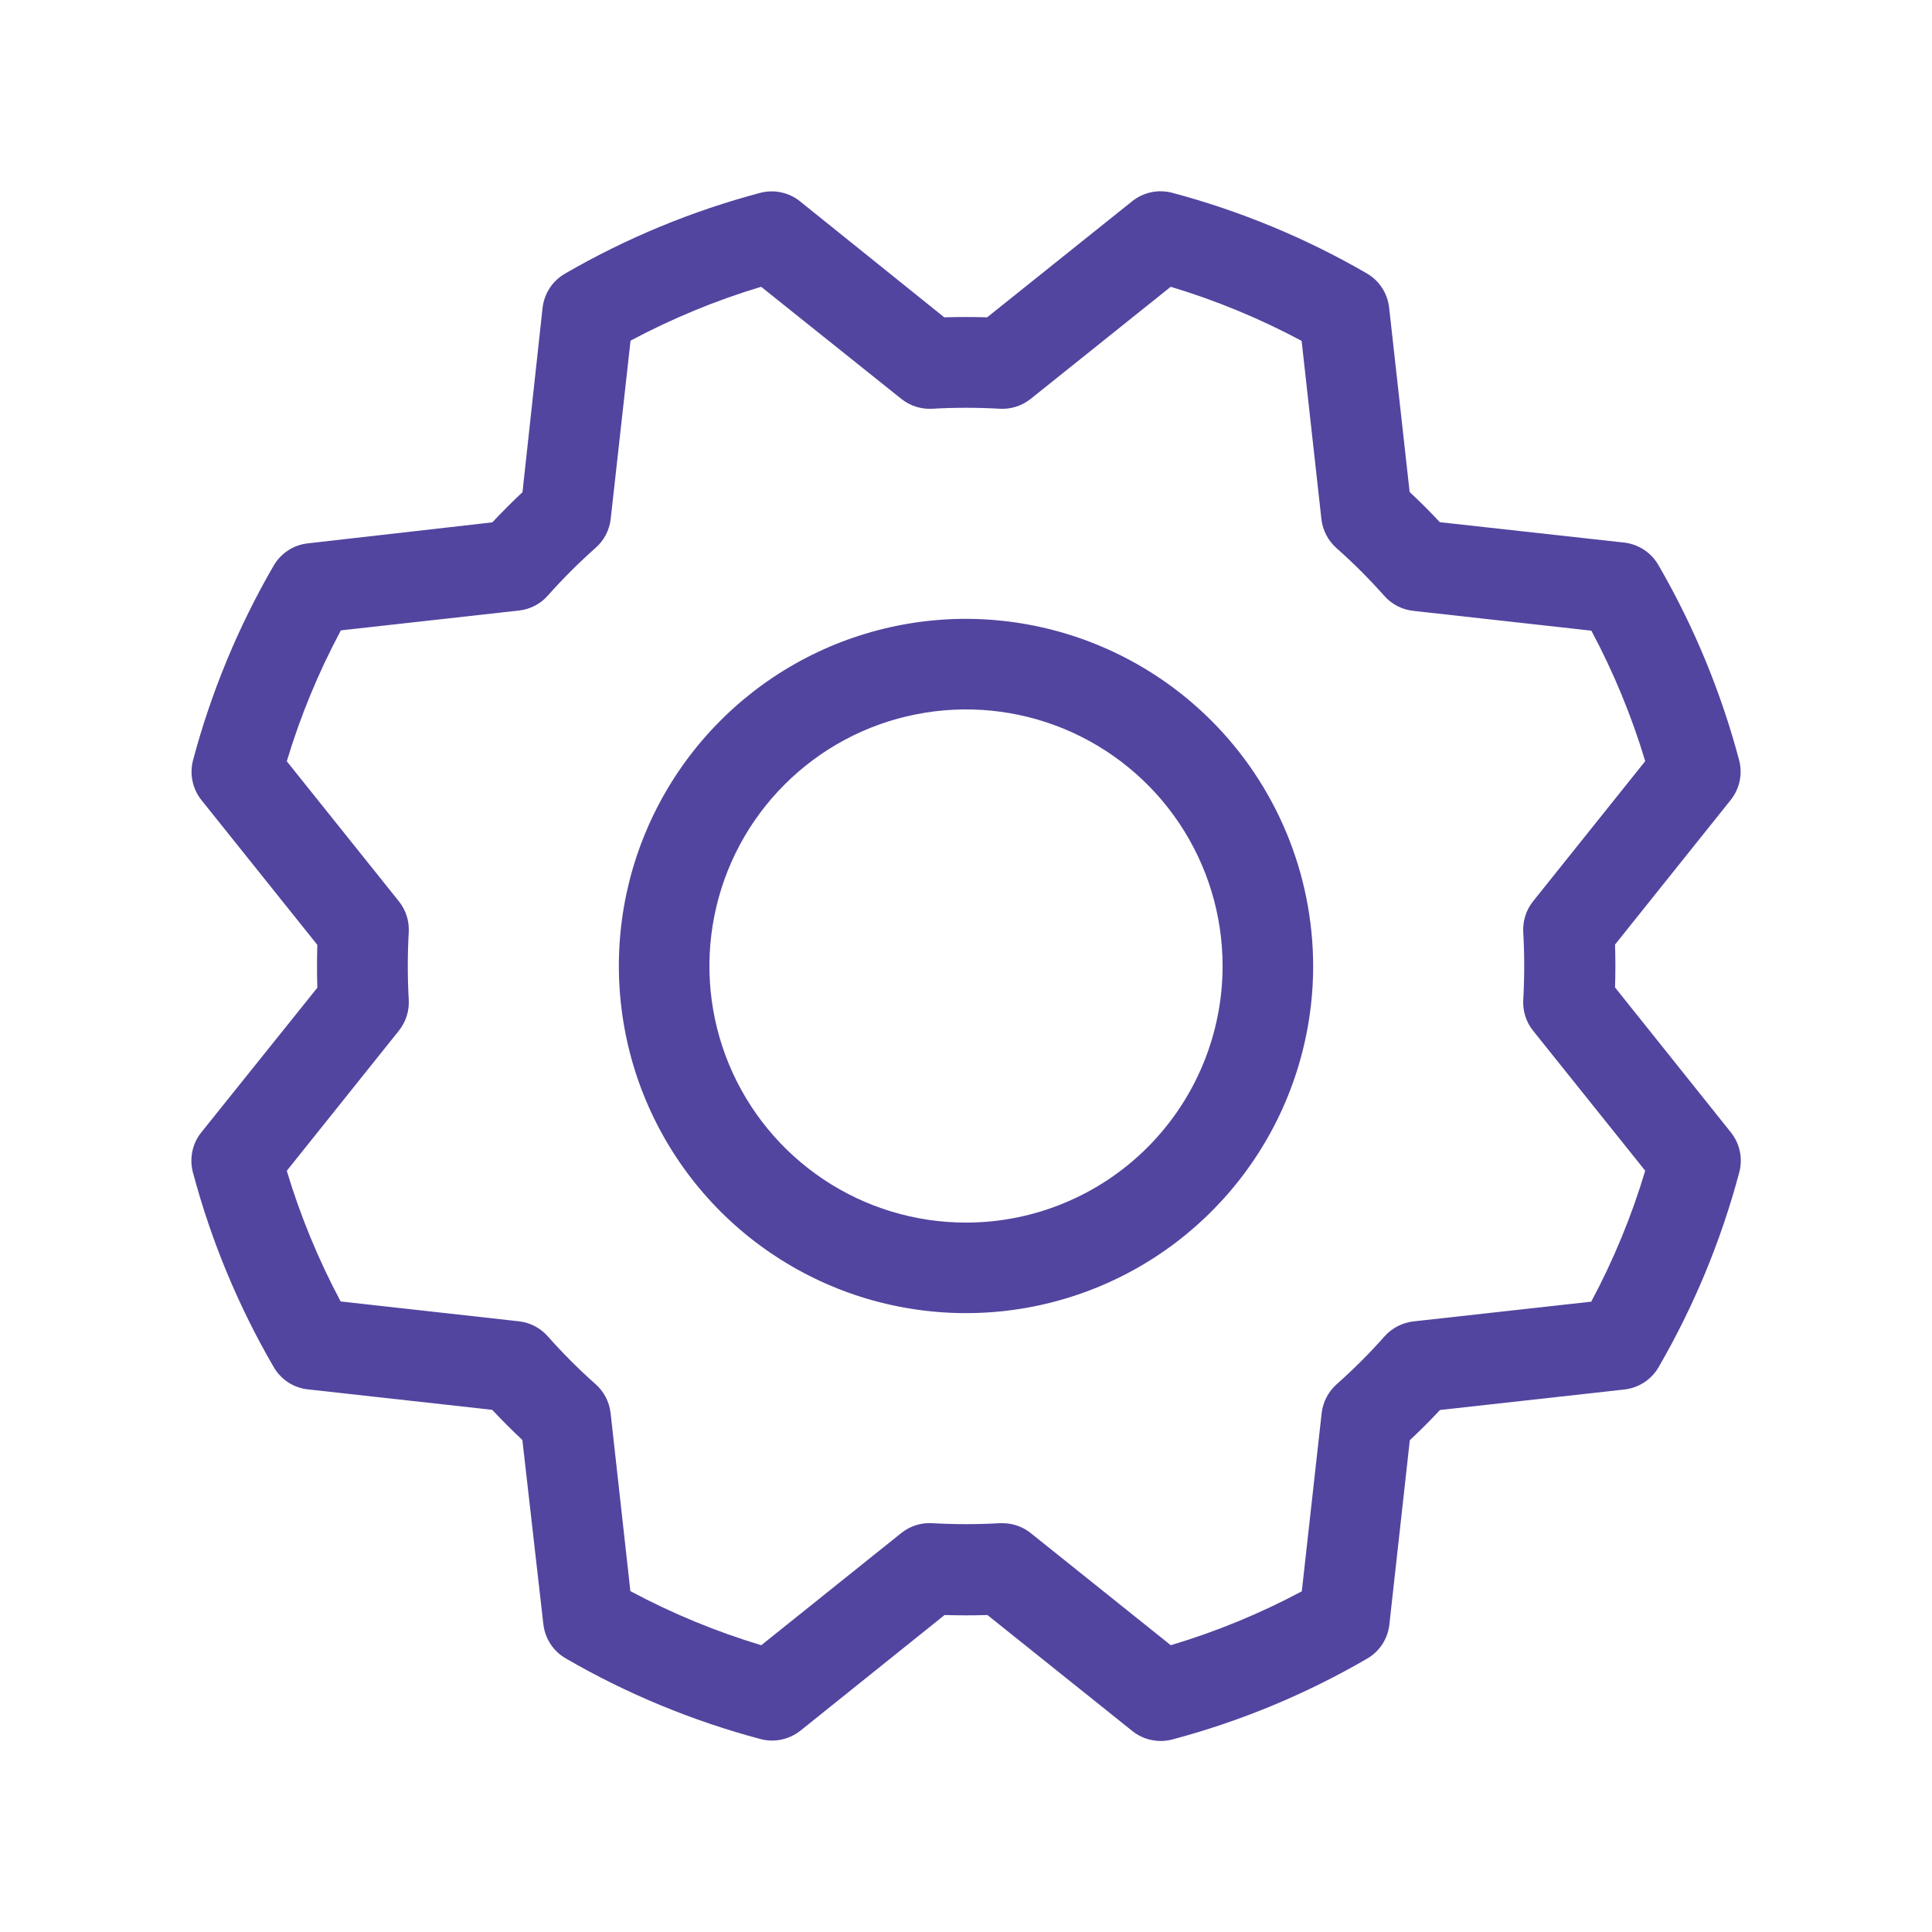 <svg width="32" height="32" viewBox="0 0 32 32" fill="none" xmlns="http://www.w3.org/2000/svg">
<path d="M16 10.25C14.863 10.25 13.751 10.587 12.805 11.219C11.86 11.851 11.123 12.749 10.688 13.799C10.252 14.85 10.139 16.006 10.361 17.122C10.582 18.237 11.13 19.262 11.934 20.066C12.738 20.87 13.763 21.418 14.878 21.639C15.994 21.861 17.15 21.747 18.2 21.312C19.251 20.877 20.149 20.14 20.781 19.194C21.413 18.249 21.75 17.137 21.75 16C21.748 14.475 21.142 13.014 20.064 11.936C18.986 10.858 17.524 10.252 16 10.25ZM16 20.25C15.159 20.25 14.338 20.001 13.639 19.534C12.94 19.067 12.395 18.403 12.073 17.626C11.752 16.85 11.668 15.995 11.832 15.171C11.996 14.346 12.4 13.589 12.995 12.995C13.589 12.4 14.346 11.995 15.171 11.832C15.995 11.668 16.85 11.752 17.626 12.073C18.403 12.395 19.067 12.94 19.534 13.639C20.001 14.338 20.25 15.159 20.25 16C20.25 17.127 19.802 18.208 19.005 19.005C18.208 19.802 17.127 20.25 16 20.25ZM26.75 16.355C26.758 16.119 26.758 15.881 26.75 15.645L28.666 13.25C28.739 13.158 28.79 13.051 28.814 12.936C28.838 12.821 28.835 12.702 28.805 12.589C28.505 11.459 28.056 10.374 27.47 9.362C27.412 9.26 27.33 9.172 27.232 9.107C27.133 9.042 27.021 9.001 26.904 8.987L23.848 8.649C23.687 8.476 23.52 8.309 23.348 8.149L23.008 5.091C22.994 4.974 22.953 4.861 22.888 4.763C22.823 4.665 22.735 4.583 22.633 4.525C21.622 3.94 20.539 3.492 19.411 3.192C19.297 3.163 19.178 3.16 19.064 3.185C18.949 3.21 18.841 3.261 18.75 3.335L16.35 5.256C16.114 5.249 15.876 5.249 15.64 5.256L13.25 3.334C13.158 3.26 13.051 3.21 12.936 3.186C12.821 3.161 12.702 3.165 12.589 3.195C11.459 3.495 10.374 3.944 9.362 4.53C9.26 4.588 9.172 4.67 9.107 4.768C9.042 4.866 9.001 4.979 8.987 5.096L8.654 8.152C8.481 8.314 8.315 8.481 8.154 8.652L5.095 9C4.978 9.013 4.865 9.054 4.767 9.12C4.669 9.185 4.587 9.272 4.529 9.375C3.944 10.385 3.496 11.468 3.196 12.596C3.167 12.708 3.165 12.826 3.189 12.939C3.213 13.053 3.263 13.159 3.335 13.25L5.256 15.65C5.249 15.886 5.249 16.124 5.256 16.36L3.334 18.756C3.26 18.848 3.21 18.955 3.186 19.07C3.162 19.185 3.165 19.304 3.195 19.417C3.495 20.545 3.944 21.628 4.53 22.637C4.588 22.74 4.67 22.827 4.768 22.893C4.867 22.958 4.979 22.999 5.096 23.012L8.152 23.351C8.314 23.524 8.481 23.69 8.652 23.851L9 26.905C9.014 27.022 9.055 27.134 9.12 27.233C9.185 27.331 9.272 27.413 9.375 27.471C10.385 28.056 11.468 28.504 12.596 28.804C12.71 28.834 12.829 28.837 12.943 28.813C13.058 28.789 13.166 28.738 13.258 28.665L15.645 26.75C15.881 26.757 16.119 26.757 16.355 26.75L18.756 28.672C18.889 28.779 19.055 28.836 19.225 28.836C19.29 28.836 19.355 28.827 19.418 28.811C20.545 28.511 21.628 28.062 22.637 27.476C22.74 27.418 22.828 27.336 22.893 27.238C22.958 27.139 22.999 27.027 23.012 26.91L23.351 23.854C23.524 23.693 23.69 23.526 23.851 23.354L26.909 23.014C27.026 23 27.138 22.959 27.237 22.894C27.335 22.829 27.417 22.741 27.475 22.639C28.06 21.628 28.508 20.545 28.808 19.417C28.838 19.304 28.841 19.185 28.817 19.07C28.793 18.955 28.742 18.848 28.669 18.756L26.75 16.355ZM26.363 21.559L23.407 21.887C23.223 21.909 23.053 21.998 22.93 22.137C22.683 22.416 22.419 22.679 22.141 22.926C22.002 23.049 21.913 23.219 21.891 23.404L21.562 26.357C20.871 26.726 20.144 27.025 19.392 27.25L17.071 25.392C16.938 25.286 16.773 25.228 16.602 25.229H16.558C16.186 25.25 15.814 25.25 15.443 25.229C15.257 25.217 15.074 25.275 14.929 25.391L12.609 27.25C11.858 27.024 11.132 26.724 10.441 26.354L10.113 23.401C10.091 23.216 10.002 23.046 9.862 22.924C9.584 22.677 9.321 22.413 9.074 22.135C8.951 21.995 8.781 21.906 8.596 21.885L5.642 21.556C5.274 20.866 4.975 20.141 4.75 19.392L6.607 17.071C6.723 16.926 6.781 16.743 6.77 16.557C6.749 16.186 6.749 15.814 6.77 15.442C6.781 15.257 6.723 15.074 6.607 14.929L4.75 12.609C4.976 11.858 5.276 11.132 5.646 10.441L8.599 10.112C8.783 10.091 8.954 10.002 9.076 9.862C9.323 9.584 9.587 9.321 9.865 9.074C10.005 8.951 10.094 8.781 10.115 8.596L10.444 5.642C11.134 5.274 11.858 4.975 12.607 4.75L14.929 6.607C15.074 6.723 15.257 6.781 15.443 6.77C15.814 6.749 16.186 6.749 16.558 6.77C16.743 6.781 16.926 6.723 17.071 6.607L19.391 4.75C20.142 4.976 20.868 5.276 21.559 5.646L21.887 8.601C21.909 8.786 21.998 8.956 22.137 9.079C22.416 9.326 22.679 9.589 22.926 9.867C23.049 10.007 23.219 10.096 23.404 10.117L26.358 10.446C26.726 11.135 27.025 11.859 27.25 12.607L25.392 14.929C25.276 15.074 25.219 15.257 25.23 15.442C25.251 15.814 25.251 16.186 25.23 16.557C25.219 16.743 25.276 16.926 25.392 17.071L27.25 19.391C27.025 20.142 26.726 20.868 26.356 21.559H26.363Z" fill="#52459F"/>
</svg>
